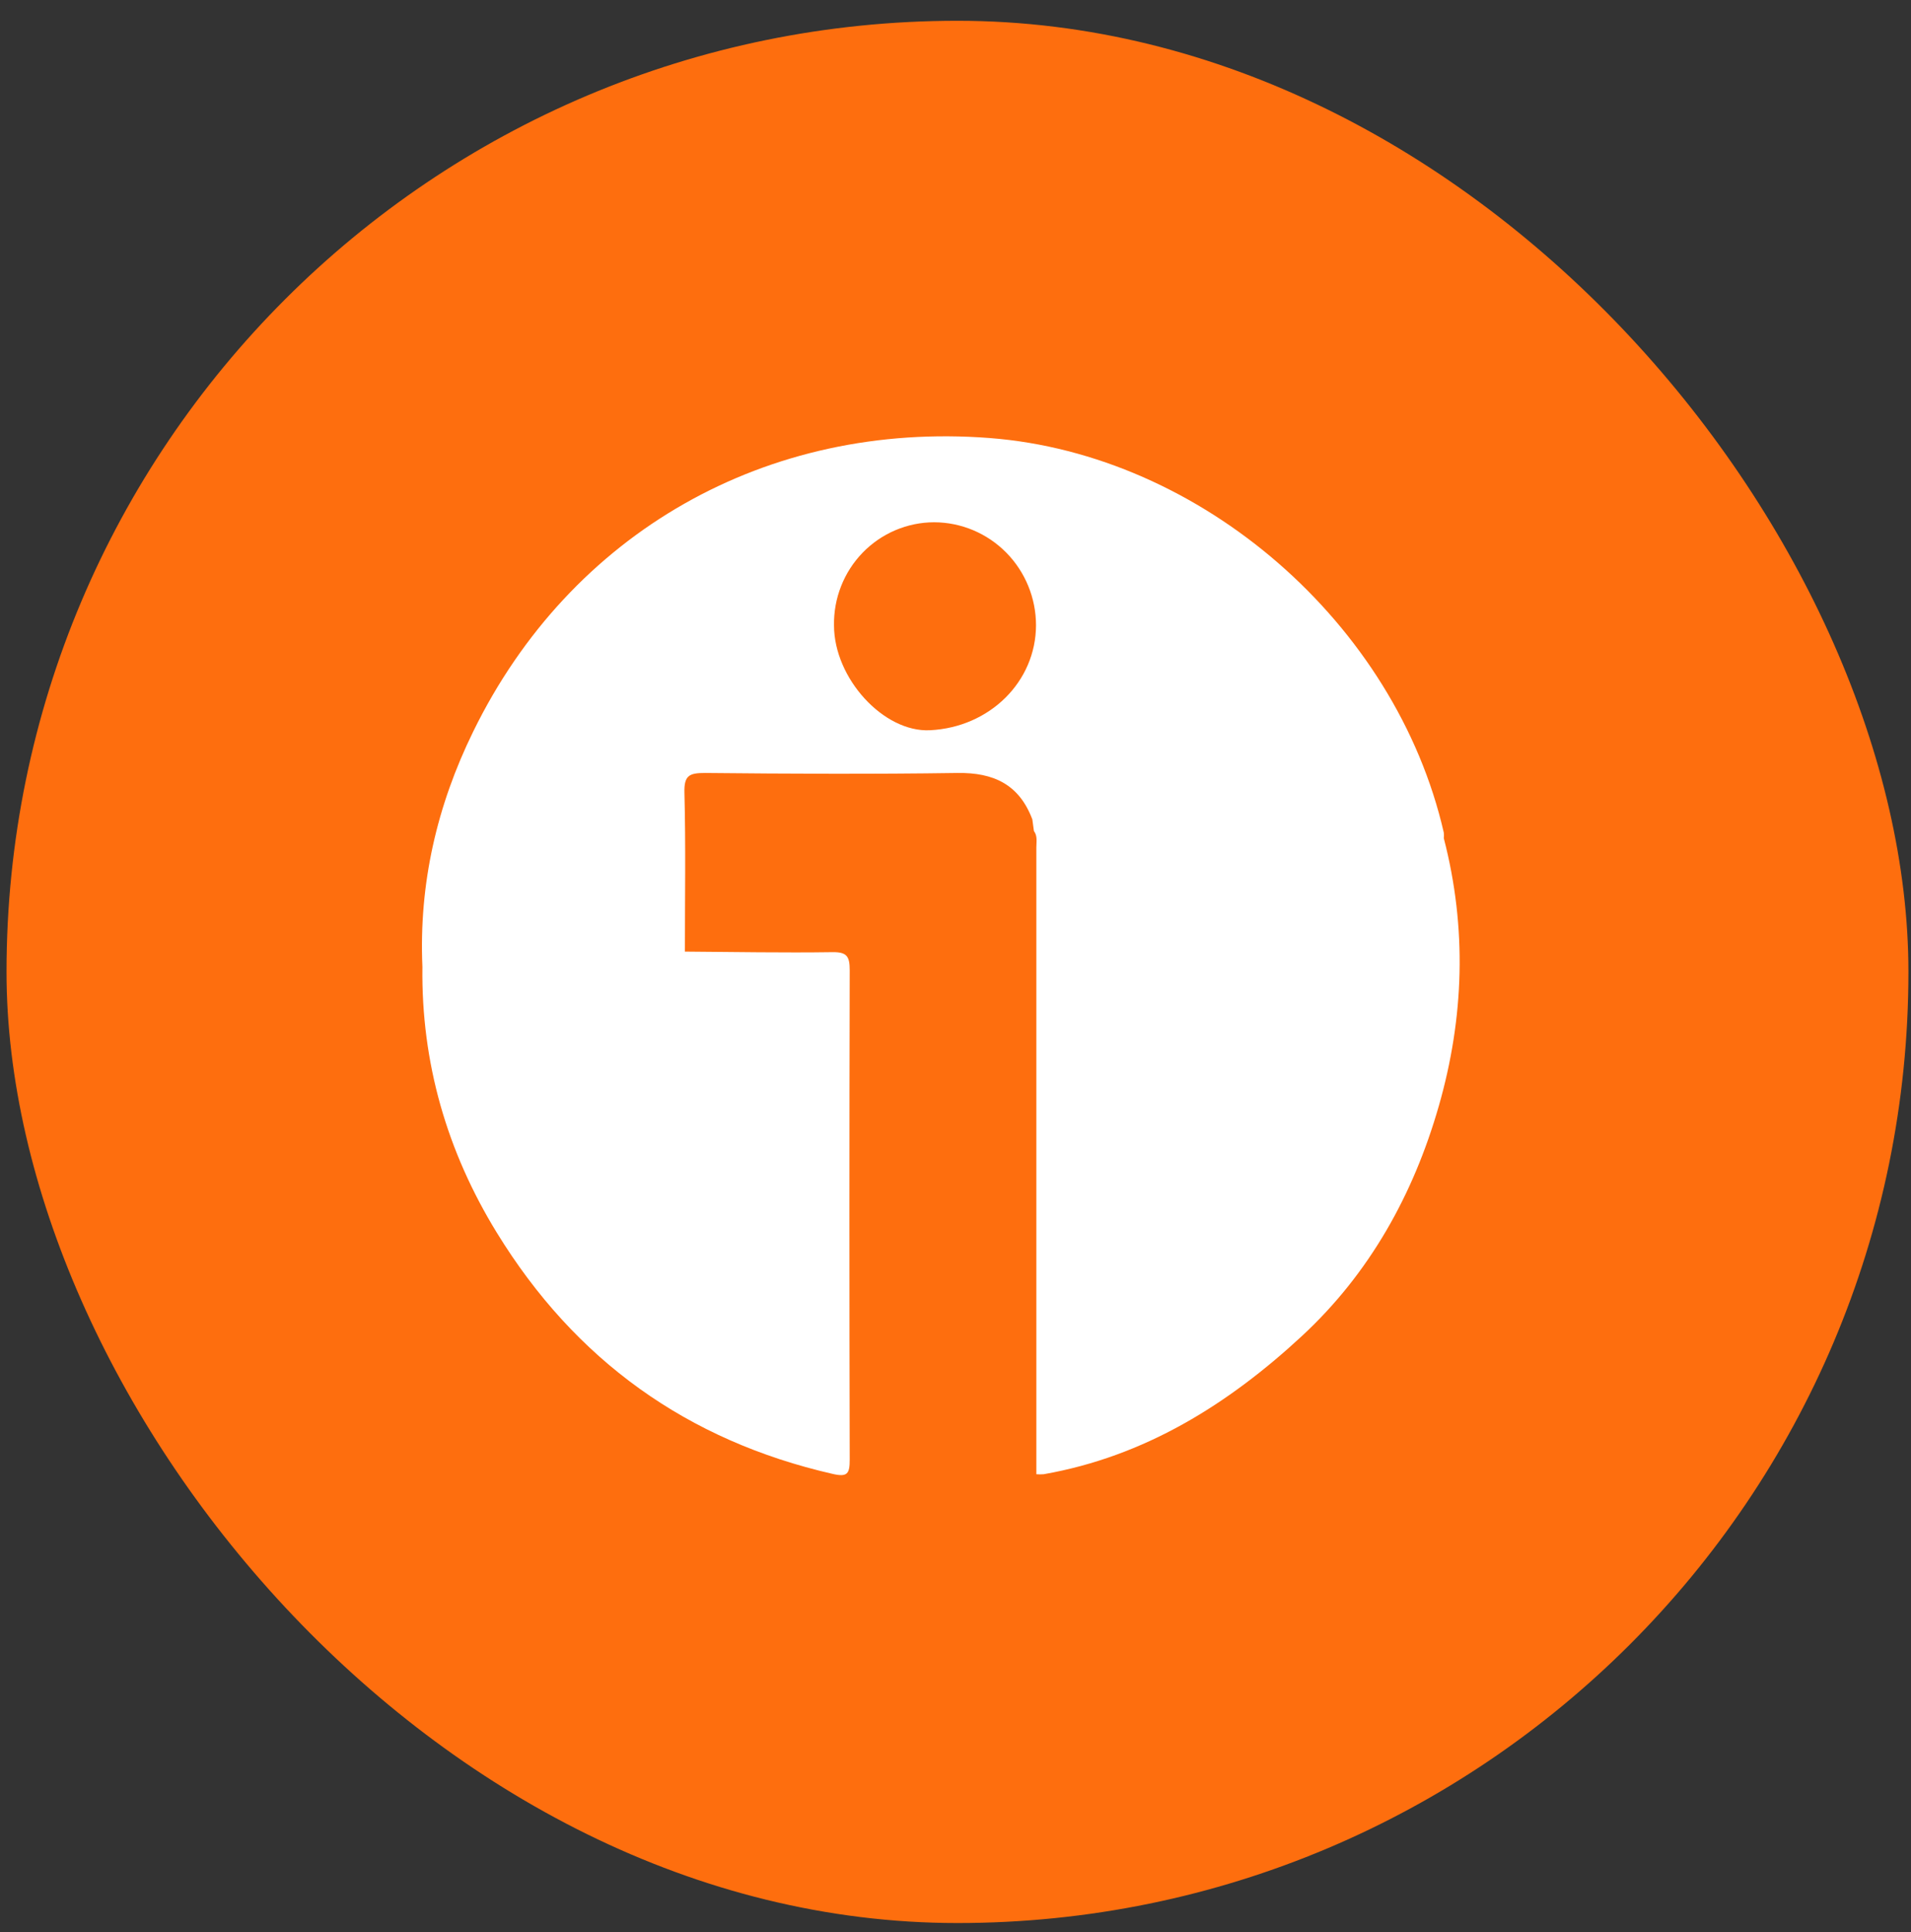 <svg xmlns="http://www.w3.org/2000/svg" fill="none" height="93" viewBox="0 0 92 93" width="92"><rect x="0" y="0" width="92" height="93" fill="#333333" stroke="none"/><rect fill="#fe6e0e" height="91.562" rx="45.781" width="91.562" x=".314" y="1"></rect><path d="m69.508 40.349c.009-.09.009-.181 0-.271-2.31-10.076-11.678-18.212-21.872-18.995-10.709-.821-20.166 4.532-24.858 14.136-1.742 3.554-2.616 7.327-2.442 11.316-.059 4.623 1.184 8.894 3.582 12.798 3.768 6.145 9.176 10.014 16.169 11.611.721.168.822-.02.82-.696-.019-7.85-.019-15.699 0-23.549 0-.659-.13-.879-.829-.869-2.368.035-4.737-.011-7.105-.027 0-2.549.043-5.098-.023-7.647-.022-.839.238-.95.993-.95 4.051.04 8.109.06 12.152 0 1.734-.025 2.968.546 3.604 2.234l.076.559c.18.24.117.523.117.79v30.171c.116.009.233.009.35 0 4.865-.854 8.876-3.357 12.434-6.651 3.252-3.013 5.364-6.798 6.588-11.061 1.224-4.262 1.364-8.577.245-12.898zm-24.739-5.2c-2.229.109-4.615-2.496-4.618-5.045-.011-.647.105-1.291.342-1.892.237-.602.59-1.149 1.039-1.612.449-.462.984-.829 1.575-1.08.591-.251 1.225-.381 1.866-.381 1.3.003 2.547.526 3.466 1.456.919.93 1.436 2.189 1.437 3.503-.009 2.713-2.227 4.91-5.107 5.051z" fill="#fff"></path></svg>